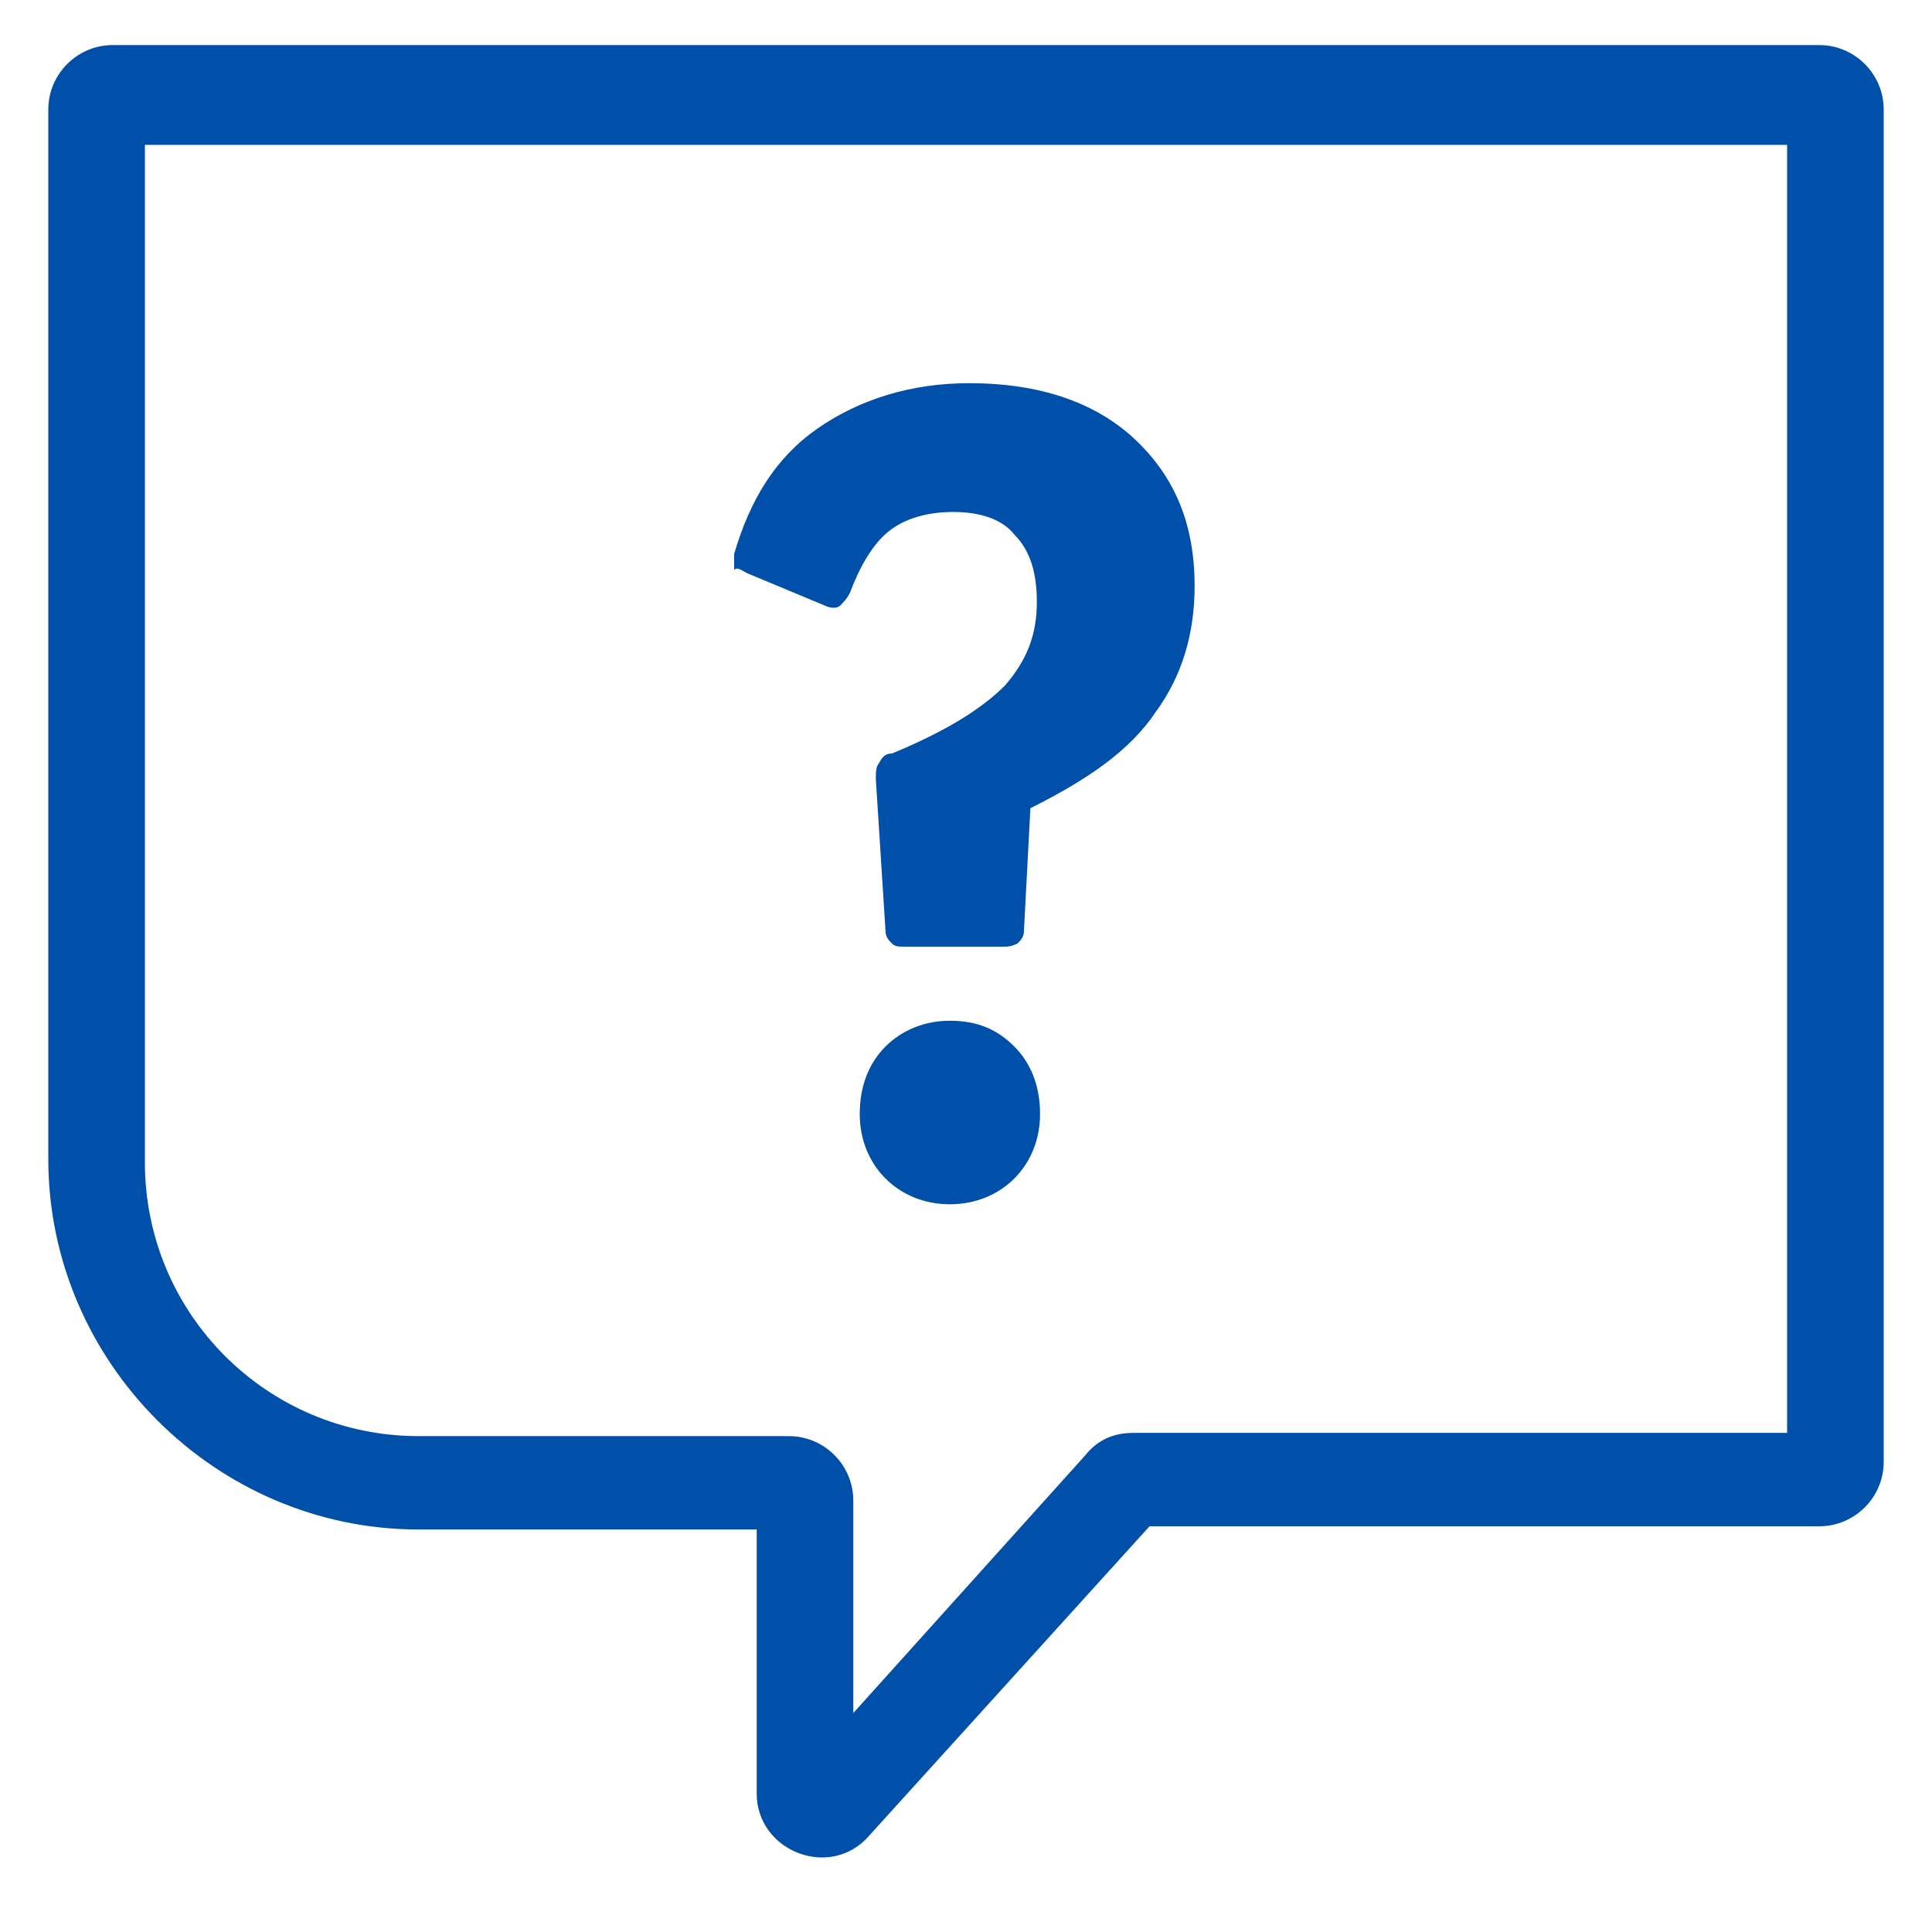 <svg enable-background="new 0 0 60 60" viewBox="0 0 60 60" xmlns="http://www.w3.org/2000/svg"><g fill="#0050aa"><path d="m56.5 1.4h-53c-1.1 0-2 .9-2 2v32.6c0 6.3 5.2 11.5 11.5 11.5h10.5v8.2c0 1.8 2.3 2.7 3.5 1.3l8.7-9.6h20.8c1.1 0 2-.9 2-2v-42c0-1.1-.9-2-2-2zm-1 43.1h-20.3c-.6 0-1.1.2-1.5.7l-7.2 8v-6.6c0-1.1-.9-2-2-2h-11.5c-4.7 0-8.5-3.8-8.5-8.5v-31.6h51z"/><path d="m29.5 31.7c-.8 0-1.5.3-2 .8s-.8 1.2-.8 2.1c0 .8.3 1.5.8 2s1.2.8 2 .8 1.5-.3 2-.8.8-1.2.8-2c0-.9-.3-1.6-.8-2.1s-1.1-.8-2-.8z"/><path d="m23.2 17.8 2.4 1c.2.1.4.1.5 0s.2-.2.3-.4c.3-.8.7-1.5 1.2-1.9s1.2-.6 2-.6 1.5.2 1.9.7c.5.5.7 1.2.7 2.1 0 1-.3 1.8-1 2.6-.7.7-1.8 1.4-3.5 2.1-.2 0-.3.1-.4.3-.1.1-.1.3-.1.5l.3 4.7c0 .2.1.3.2.4s.2.1.4.1h3c.2 0 .3 0 .5-.1.1-.1.2-.2.2-.4l.2-3.8c1.8-.9 3.1-1.8 3.9-3 .8-1.1 1.2-2.4 1.2-3.9 0-1.9-.6-3.4-1.9-4.6-1.2-1.1-2.9-1.7-5.1-1.7-1.8 0-3.4.5-4.7 1.4s-2.1 2.2-2.6 3.9v.5c.1-.1.2 0 .4.1z"/></g></svg>